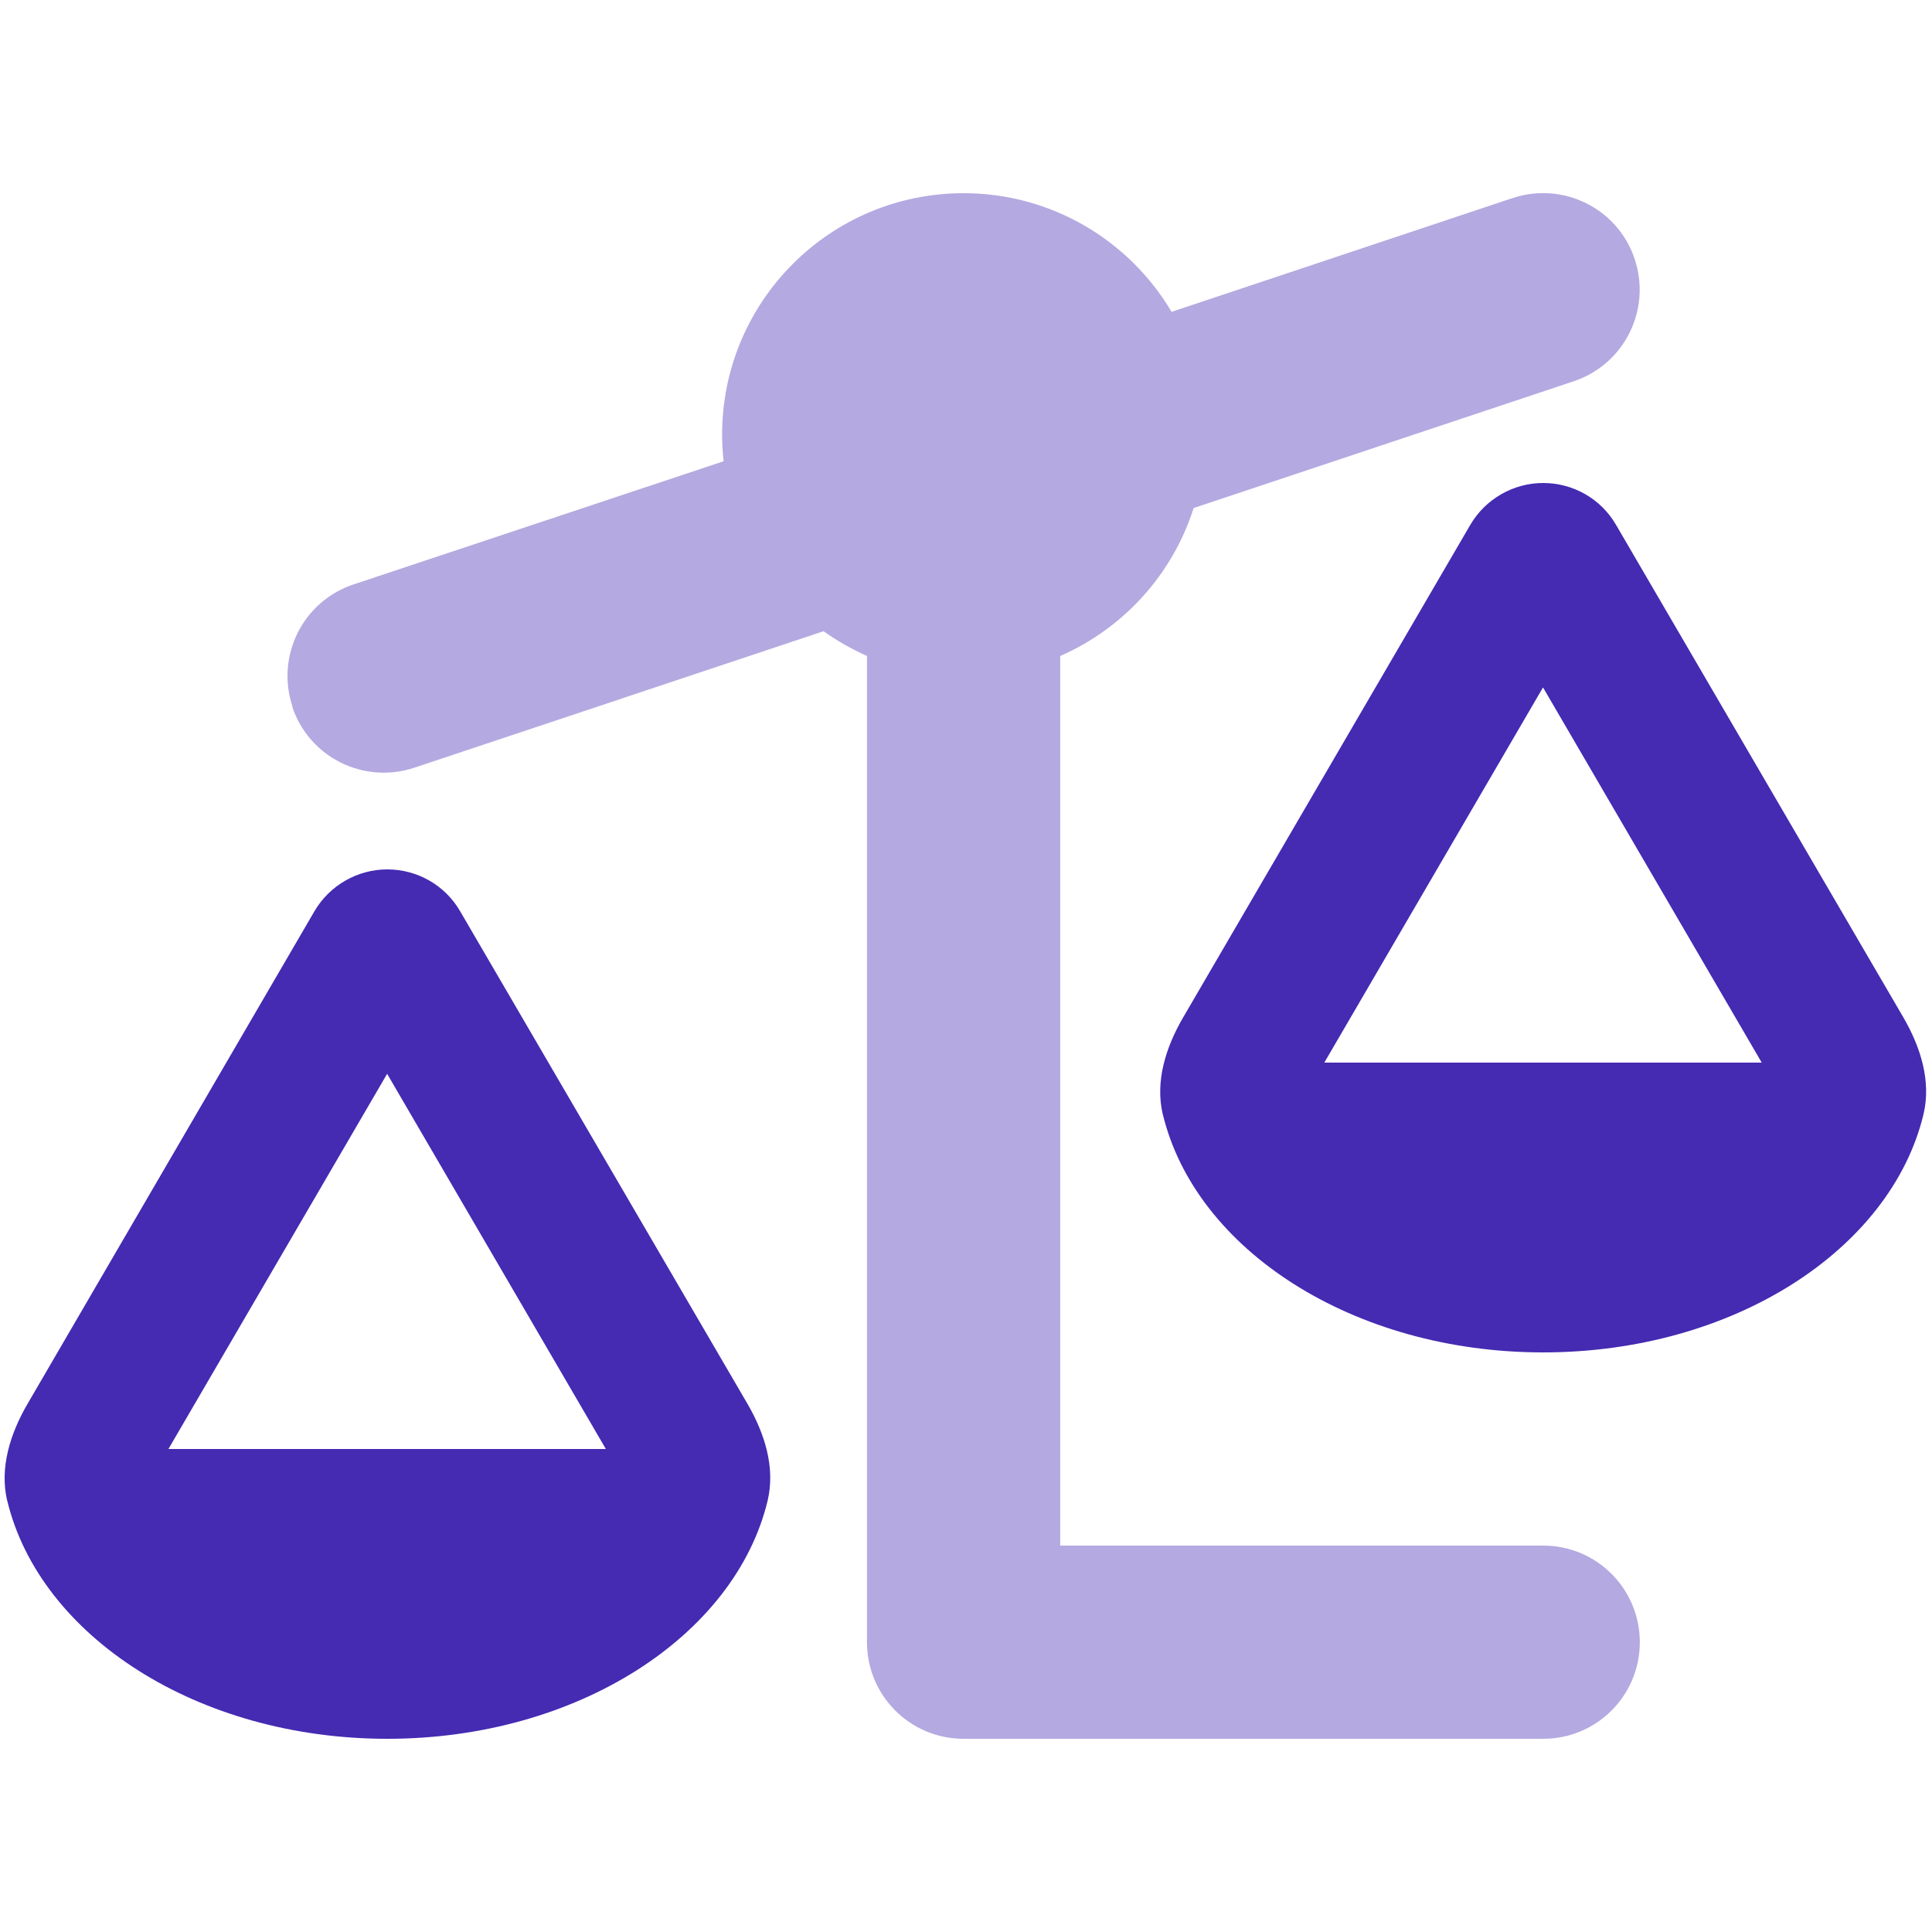 <svg width="88" height="88" viewBox="0 0 88 88" fill="none" xmlns="http://www.w3.org/2000/svg">
<path opacity="0.4" d="M13.31 32.189C14.081 34.499 16.569 35.736 18.879 34.966L37.511 28.751C38.129 29.191 38.789 29.562 39.49 29.879V74.8C39.49 77.234 41.457 79.2 43.891 79.2H70.29C72.724 79.2 74.691 77.234 74.691 74.8C74.691 72.366 72.724 70.4 70.29 70.4H48.291V29.879C51.178 28.614 53.406 26.166 54.368 23.141L71.679 17.366C73.989 16.596 75.227 14.107 74.457 11.797C73.687 9.487 71.198 8.264 68.902 9.02L53.364 14.204C51.453 10.973 47.919 8.8 43.891 8.8C37.813 8.8 32.891 13.723 32.891 19.8C32.891 20.212 32.918 20.611 32.959 21.01L16.102 26.62C13.792 27.39 12.554 29.879 13.324 32.189H13.31Z" fill="#452AB2"/>
<path d="M70.289 31.323L80.244 48.4H60.321L70.275 31.323H70.289ZM52.964 50.751C54.449 56.925 61.641 61.6 70.289 61.6C78.938 61.6 86.129 56.925 87.614 50.751C87.972 49.239 87.477 47.685 86.693 46.337L73.603 23.898C72.915 22.715 71.65 22 70.289 22C68.928 22 67.663 22.729 66.975 23.898L53.886 46.351C53.102 47.699 52.607 49.252 52.964 50.765V50.751ZM17.64 48.922L27.596 66H7.672L17.627 48.922H17.64ZM0.329 68.351C1.814 74.525 9.005 79.2 17.64 79.2C26.276 79.2 33.48 74.525 34.965 68.351C35.323 66.839 34.828 65.285 34.044 63.938L20.954 41.498C20.267 40.315 19.002 39.6 17.64 39.6C16.279 39.6 15.014 40.329 14.327 41.498L1.25 63.951C0.467 65.299 -0.028 66.853 0.329 68.365V68.351Z" fill="#452AB2"/>
</svg>
